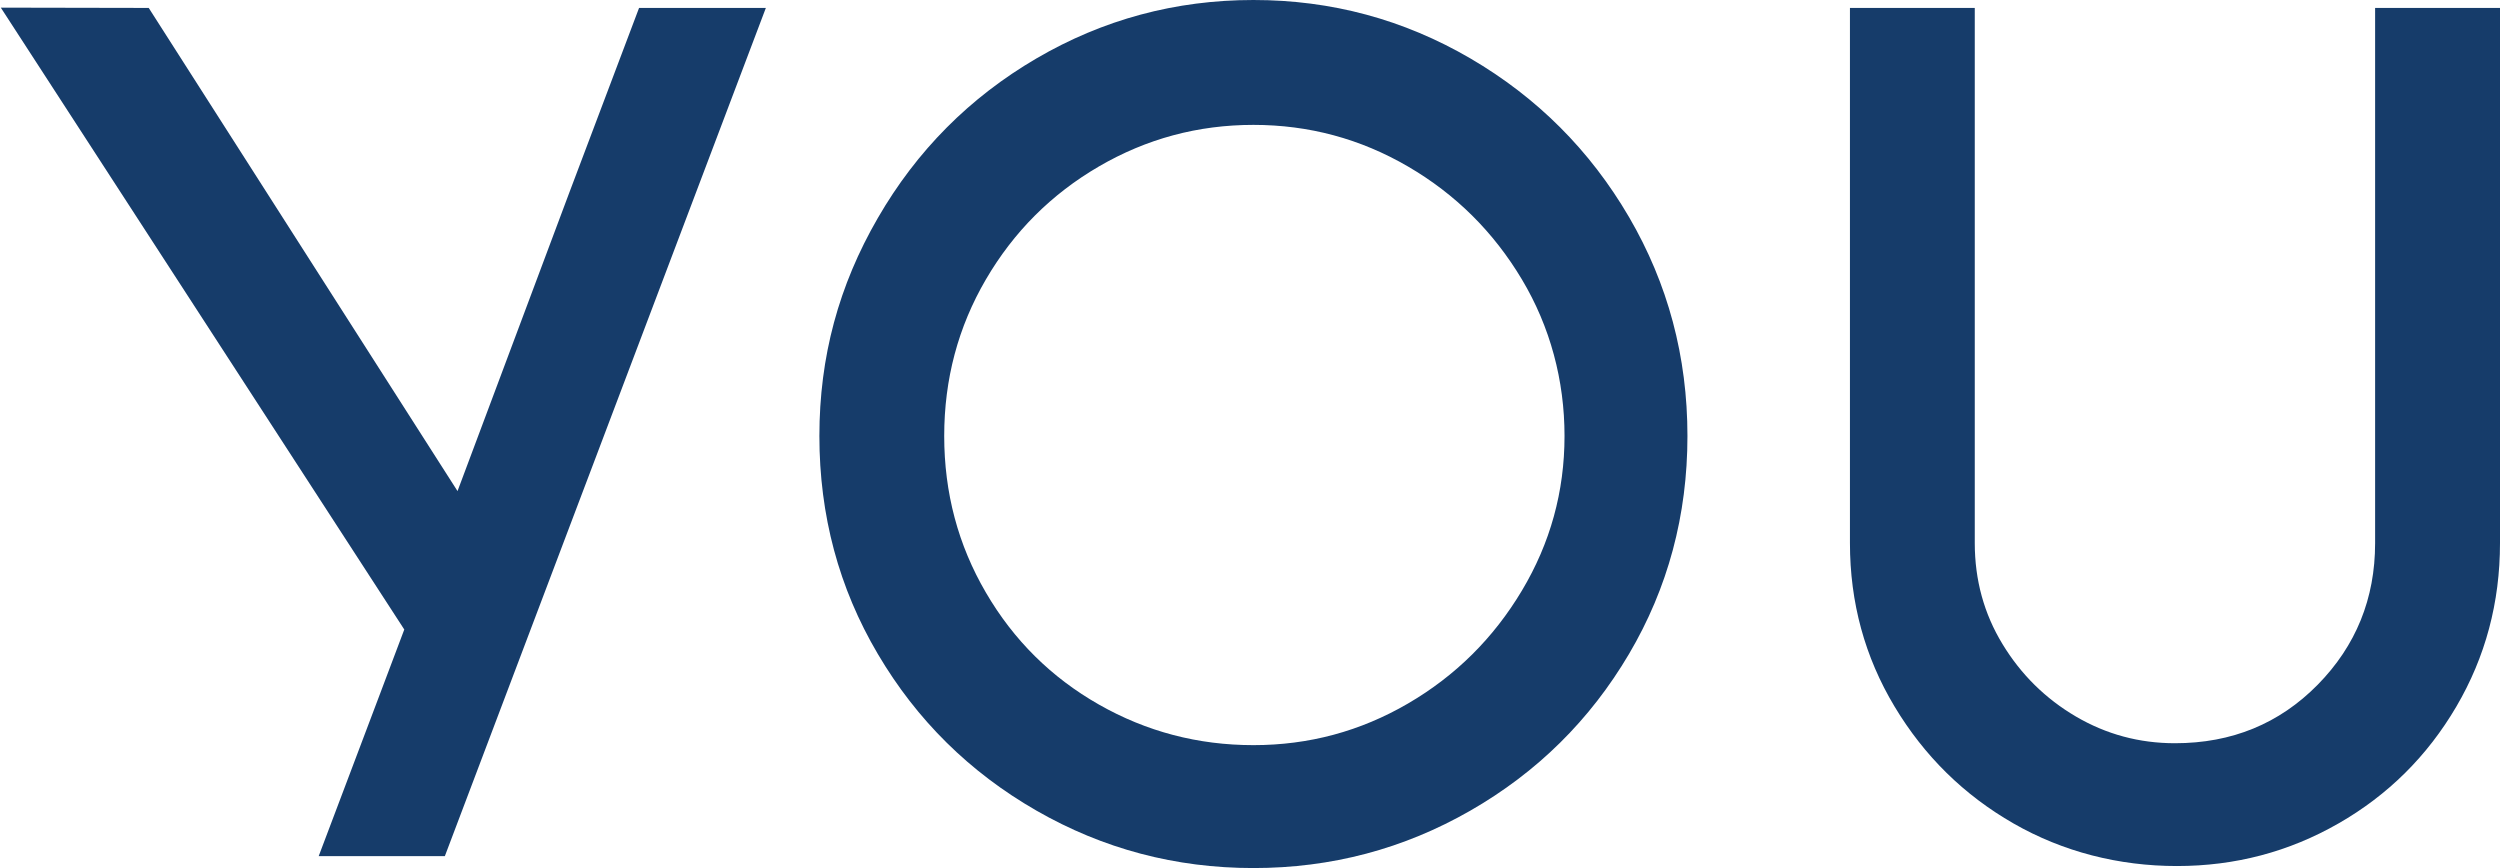 <?xml version="1.0" encoding="UTF-8"?> <svg xmlns="http://www.w3.org/2000/svg" id="Ebene_1" viewBox="0 0 432 150"><defs><style>.cls-1{fill:#163c6a;}</style></defs><path class="cls-1" d="M179.09,140.07c-11.53-6.62-20.67-15.64-27.4-27.06-6.74-11.41-10.1-23.97-10.1-37.67s3.36-26.03,10.1-37.67c6.73-11.64,15.87-20.83,27.4-27.57C190.61,3.37,203.11,0,216.59,0s25.97,3.37,37.5,10.1c11.53,6.74,20.66,15.87,27.4,27.4,6.73,11.53,10.1,24.14,10.1,37.84s-3.37,26.26-10.1,37.67c-6.74,11.42-15.87,20.44-27.4,27.06-11.53,6.62-24.03,9.93-37.5,9.93s-25.97-3.31-37.5-9.93ZM243.3,121.57c8.22-4.79,14.78-11.3,19.69-19.52,4.91-8.22,7.36-17.12,7.36-26.71s-2.46-18.84-7.36-27.05c-4.91-8.22-11.47-14.73-19.69-19.52-8.22-4.79-17.12-7.19-26.71-7.19s-18.49,2.4-26.71,7.19c-8.22,4.79-14.72,11.3-19.52,19.52-4.8,8.22-7.2,17.24-7.2,27.05s2.4,18.84,7.2,27.05c4.79,8.22,11.3,14.67,19.52,19.35,8.22,4.68,17.12,7.02,26.71,7.02s18.49-2.4,26.71-7.19Z"></path><path class="cls-1" d="M341.24,1.37v92.47c0,6.39,1.6,12.22,4.8,17.47,3.19,5.25,7.42,9.42,12.67,12.5,5.25,3.08,10.96,4.62,17.12,4.62,9.81,0,18.03-3.37,24.66-10.1,6.62-6.73,9.93-14.9,9.93-24.48V1.37h21.58v92.47c0,10.27-2.52,19.69-7.54,28.25-5.02,8.56-11.81,15.3-20.37,20.2-8.56,4.91-17.87,7.36-27.91,7.36s-19.69-2.45-28.25-7.36c-8.56-4.91-15.41-11.64-20.55-20.2-5.14-8.56-7.71-17.98-7.71-28.25V1.37h21.57Z"></path><polyline class="cls-1" points=".14 1.32 69.86 108.78 66.02 118.96 65.96 119.12 55.07 147.94 55.19 147.94 76.87 147.94 99.96 86.92 102.59 79.98 104.95 73.74 132.34 1.37 110.43 1.37 98.4 33.22 79.06 84.86 25.7 1.37"></polyline></svg> 